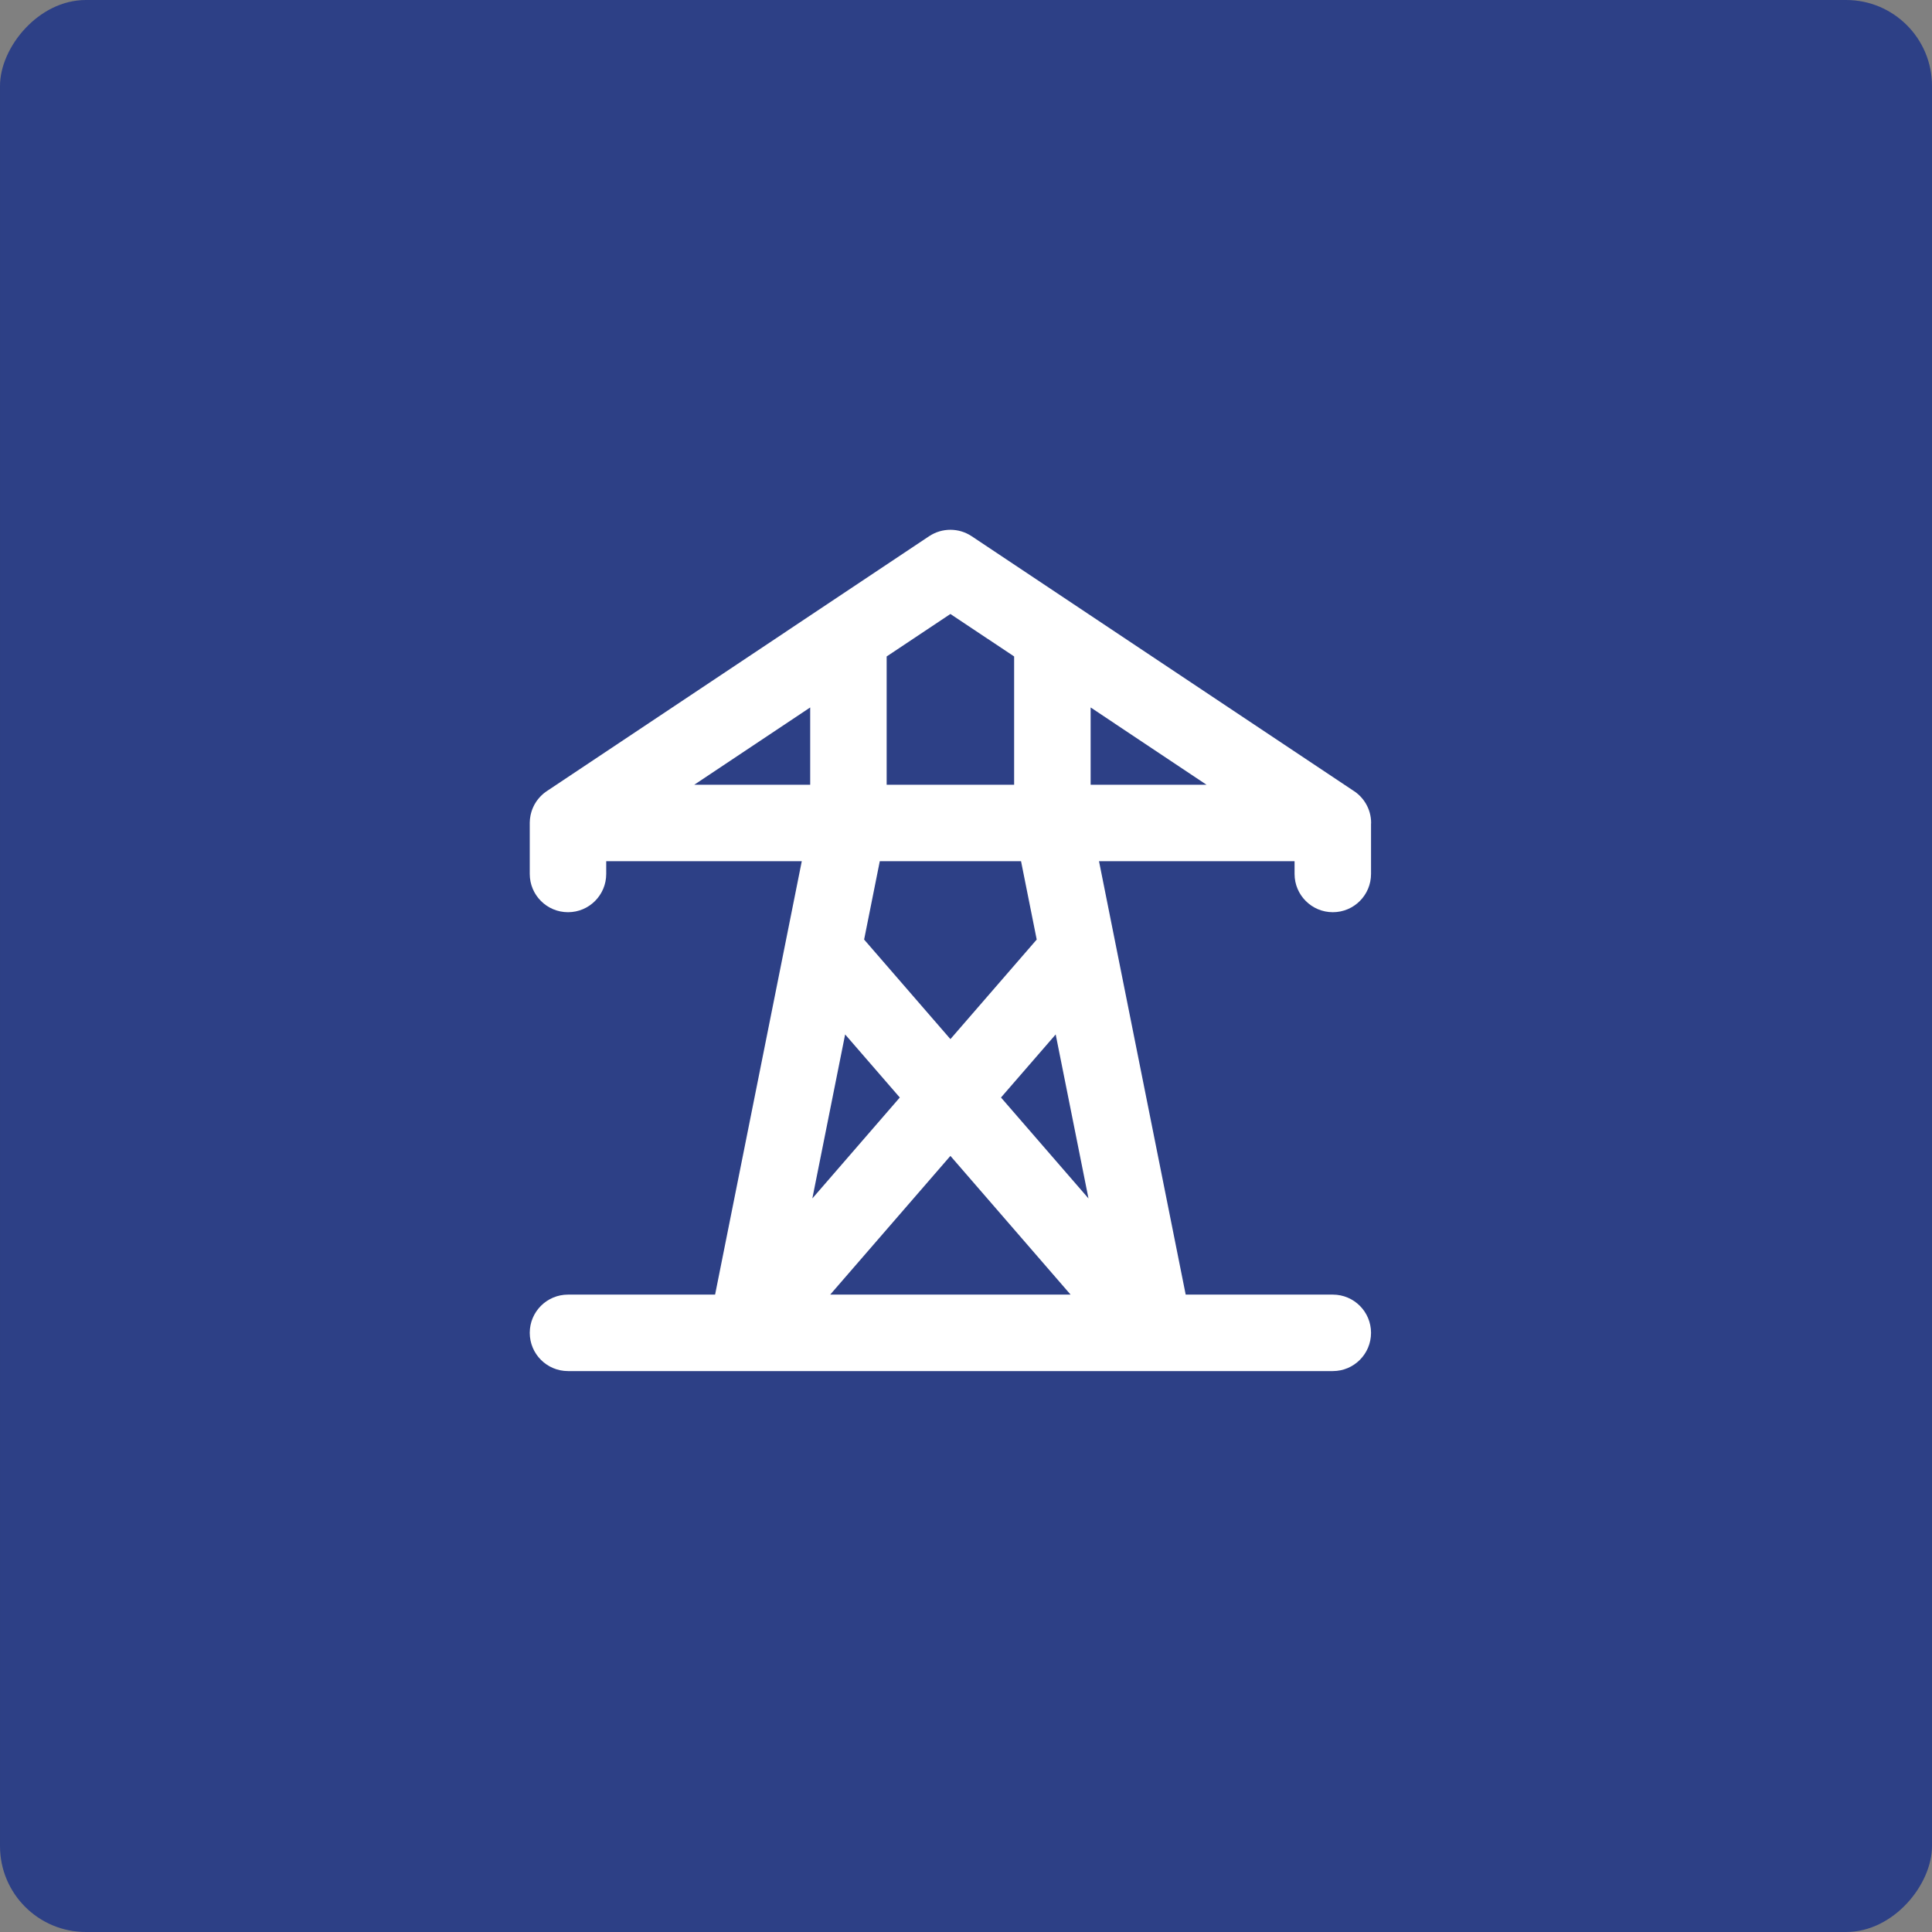 <?xml version="1.0" encoding="UTF-8"?> <svg xmlns="http://www.w3.org/2000/svg" width="45" height="45" viewBox="0 0 45 45" fill="none"><rect x="0" y="0" width="45" height="45" fill="#808080" stroke="none"/><rect width="45" height="45" rx="2" transform="matrix(-1 0 0 1 45 0)" fill="#2D4086"></rect><g clip-path="url(#clip0_47_358)"><path d="M31.508 18.407L22.631 12.489C22.331 12.29 21.942 12.29 21.642 12.489L12.736 18.427C12.735 18.427 12.735 18.428 12.735 18.428C12.728 18.433 12.721 18.438 12.714 18.442C12.699 18.453 12.684 18.465 12.669 18.476C12.662 18.482 12.655 18.488 12.648 18.494C12.635 18.506 12.621 18.518 12.609 18.53C12.602 18.537 12.596 18.543 12.589 18.55C12.577 18.563 12.565 18.576 12.553 18.59C12.547 18.596 12.541 18.603 12.536 18.61C12.524 18.625 12.513 18.64 12.502 18.655C12.498 18.662 12.493 18.668 12.488 18.675C12.474 18.696 12.46 18.718 12.448 18.741C12.444 18.749 12.44 18.757 12.436 18.765C12.428 18.78 12.421 18.795 12.414 18.811C12.409 18.822 12.405 18.833 12.4 18.845C12.395 18.858 12.39 18.871 12.386 18.884C12.382 18.896 12.378 18.908 12.375 18.92C12.37 18.935 12.367 18.95 12.363 18.965C12.361 18.976 12.358 18.986 12.356 18.997C12.351 19.023 12.347 19.049 12.344 19.075C12.344 19.079 12.343 19.084 12.343 19.089C12.341 19.112 12.34 19.135 12.339 19.159C12.339 19.162 12.339 19.165 12.339 19.168V20.356C12.339 20.848 12.738 21.247 13.23 21.247C13.722 21.247 14.12 20.848 14.12 20.356V20.059H18.675L16.656 30.154H13.23C12.738 30.154 12.339 30.553 12.339 31.044C12.339 31.536 12.738 31.935 13.23 31.935H17.386H26.887H31.044C31.536 31.935 31.934 31.536 31.934 31.044C31.934 30.553 31.536 30.154 31.044 30.154H27.617L25.598 20.059H30.153V20.356C30.153 20.848 30.552 21.247 31.044 21.247C31.536 21.247 31.934 20.848 31.934 20.356V19.191C31.935 19.183 31.936 19.176 31.936 19.168C31.936 18.846 31.764 18.563 31.508 18.407ZM20.652 15.29L22.137 14.301L23.621 15.29V18.278H20.652V15.29ZM20.492 20.059H23.782L24.147 21.884L22.137 24.203L20.127 21.884L20.492 20.059ZM18.871 18.278H16.171L18.871 16.478V18.278ZM19.685 24.094L20.958 25.563L18.921 27.914L19.685 24.094ZM19.337 30.154L22.137 26.923L24.936 30.154H19.337V30.154ZM23.315 25.563L24.589 24.094L25.353 27.914L23.315 25.563ZM25.403 18.278V16.478L28.102 18.278H25.403Z" fill="white"></path></g><defs><clipPath id="clip0_47_358"><rect width="19.597" height="19.597" fill="white" transform="translate(12.339 12.339)"></rect></clipPath></defs></svg> 